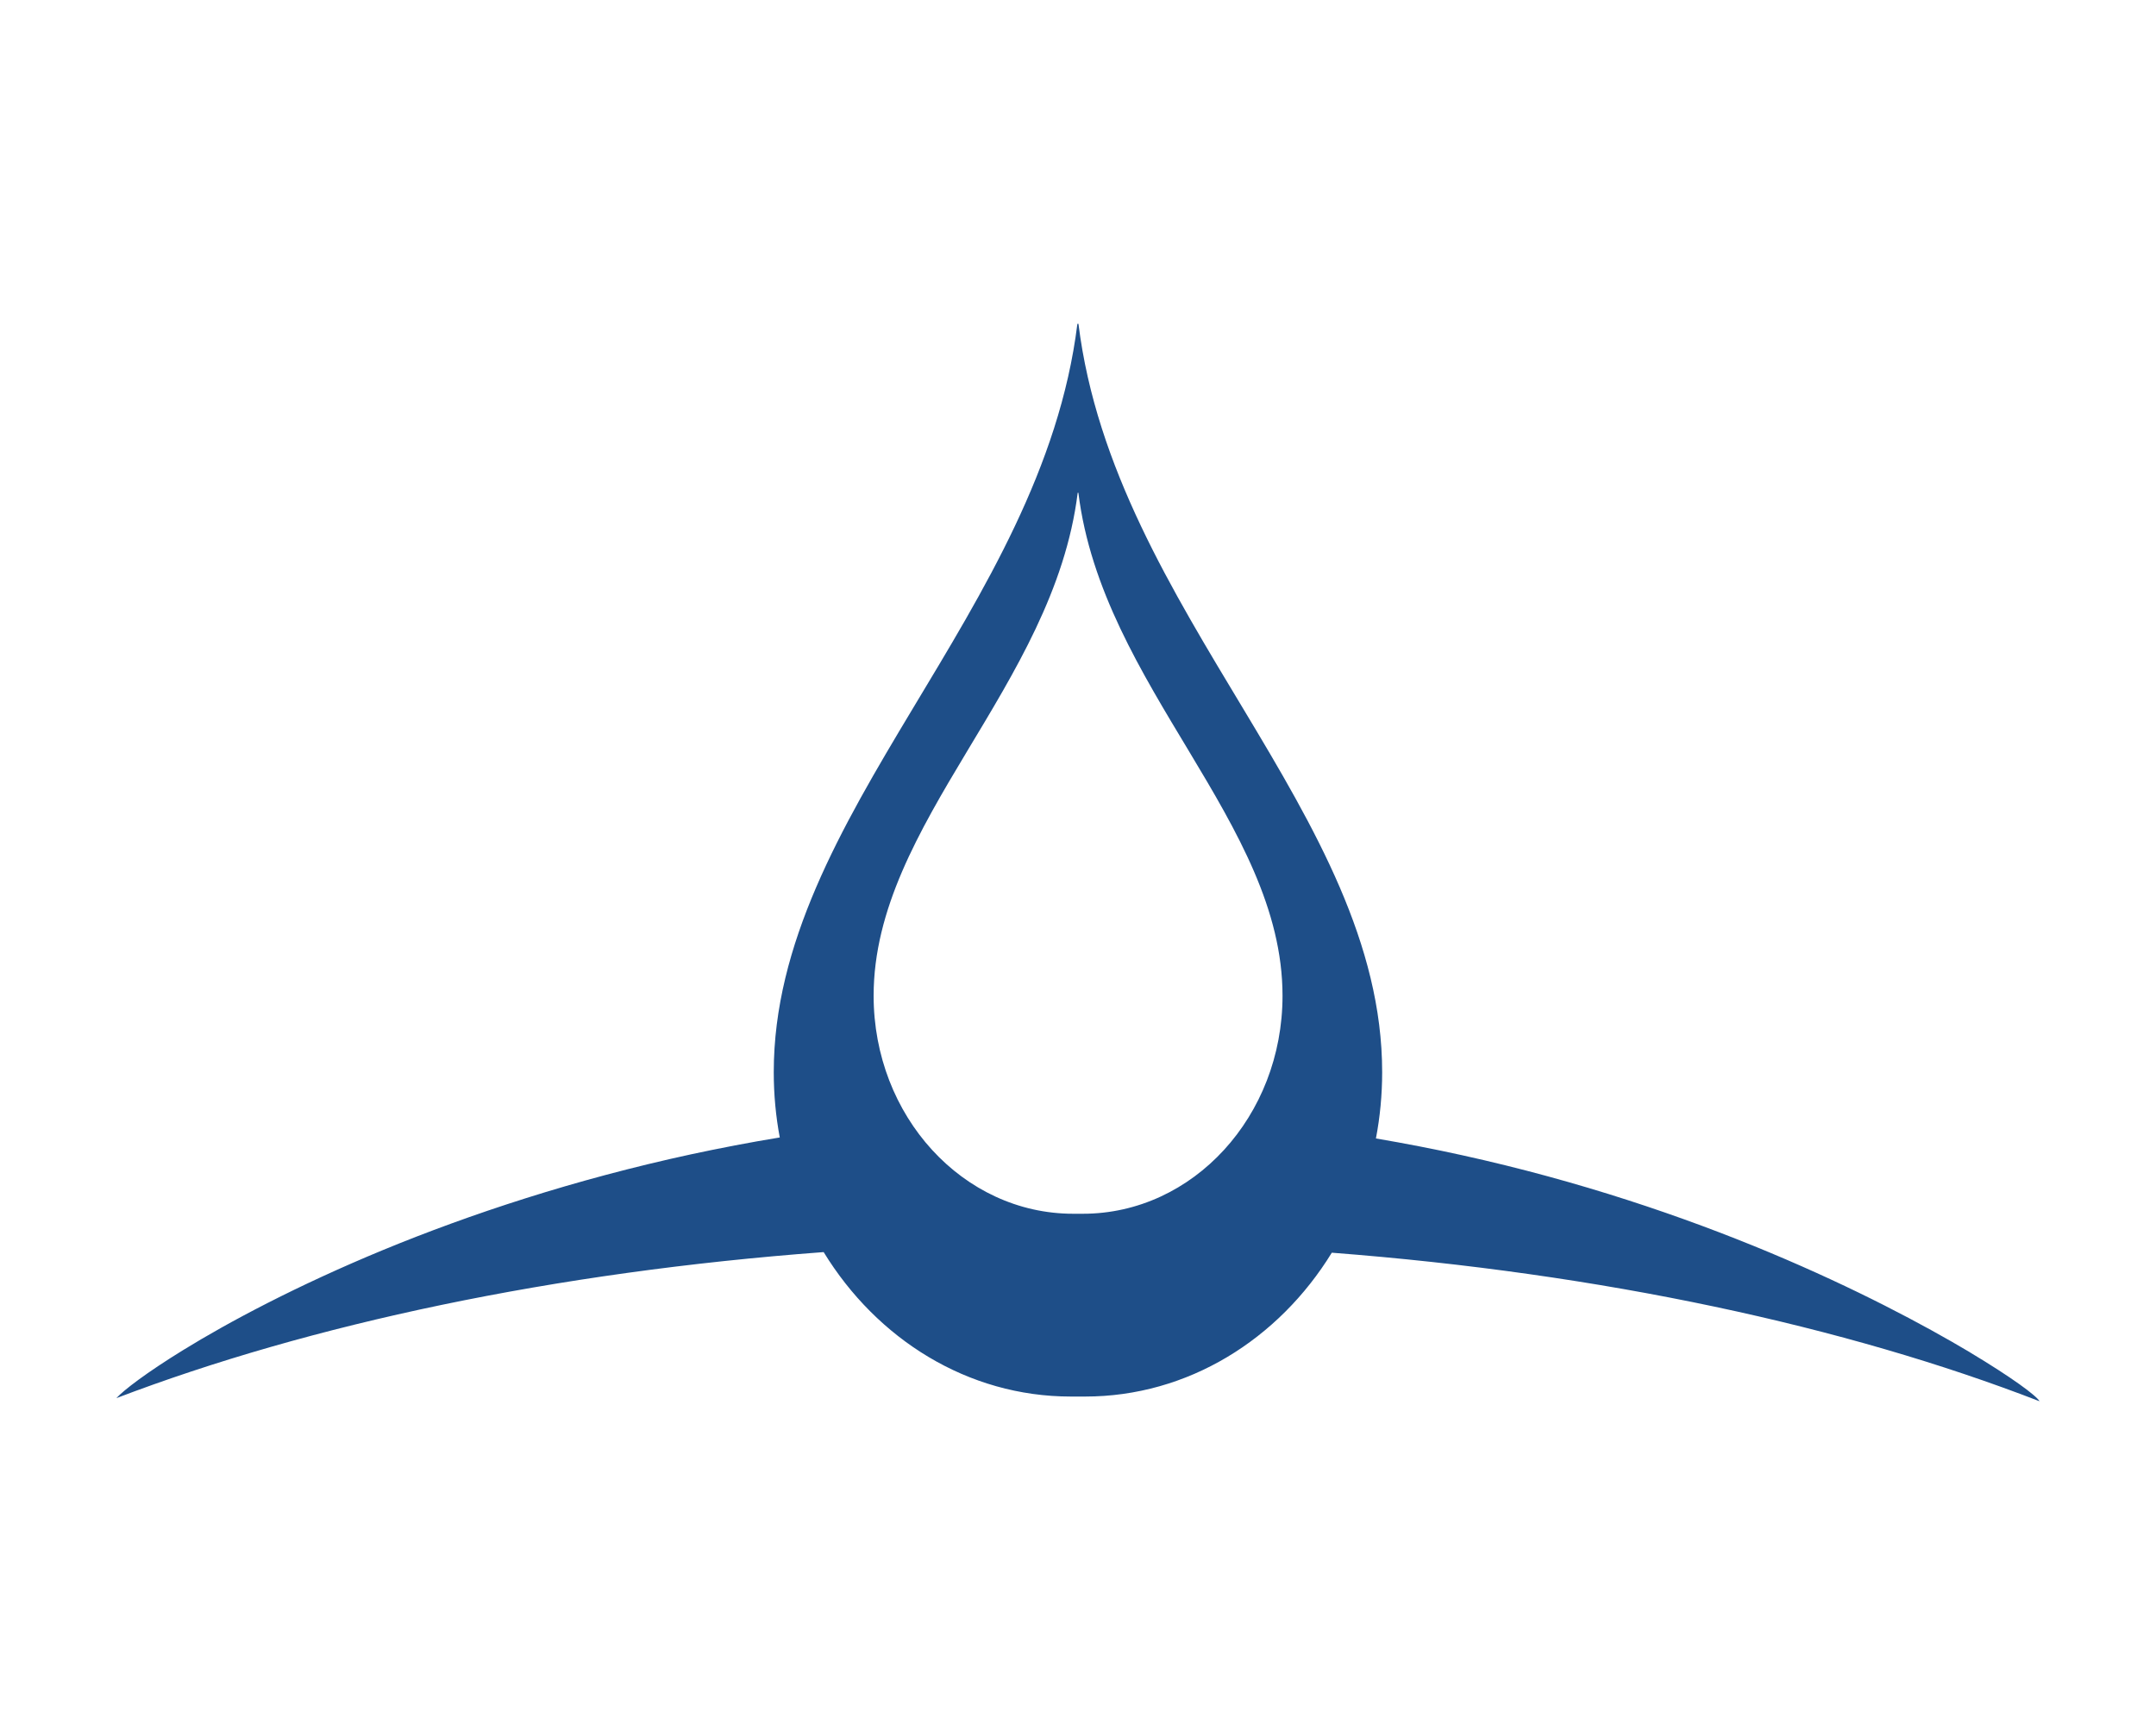 <?xml version="1.0" encoding="UTF-8"?>
<svg id="Calque_1" xmlns="http://www.w3.org/2000/svg" version="1.1" viewBox="0 0 283.46 226.77">
  <!-- Generator: Adobe Illustrator 29.1.0, SVG Export Plug-In . SVG Version: 2.1.0 Build 142)  -->
  <defs>
    <style>
      .st0 {
        fill: #1e4e88;
      }
    </style>
  </defs>
  <path class="st0" d="M259.01,177.78c-6.08-3.62-15.02-8.39-26.33-13.12-11.32-4.73-25.02-9.4-40.47-12.8-3.67-.81-7.45-1.54-11.31-2.2.54-2.81.82-5.73.82-8.71,0-33.81-35.24-60.54-39.93-98.38h-.14c-4.68,37.84-39.92,64.57-39.92,98.38,0,2.94.27,5.81.79,8.58-3.97.65-7.85,1.4-11.63,2.21-15.44,3.34-29.16,7.9-40.49,12.57-11.33,4.68-20.3,9.46-26.35,13.19-4.79,2.95-7.77,5.23-8.75,6.3,25.54-9.74,57.55-16.56,92.99-19.2,7.01,11.45,18.94,18.99,32.5,18.99h1.87c13.52,0,25.44-7.51,32.44-18.91,35.54,2.73,67.57,9.66,93.05,19.53-.43-.75-3.6-3.1-9.15-6.43ZM142.36,159.56h-1.26c-14.49,0-26.24-12.83-26.24-28.66,0-22.72,23.68-40.69,26.83-66.12h.09c3.15,25.43,26.84,43.4,26.84,66.12,0,15.83-11.76,28.66-26.25,28.66Z"/>
</svg>